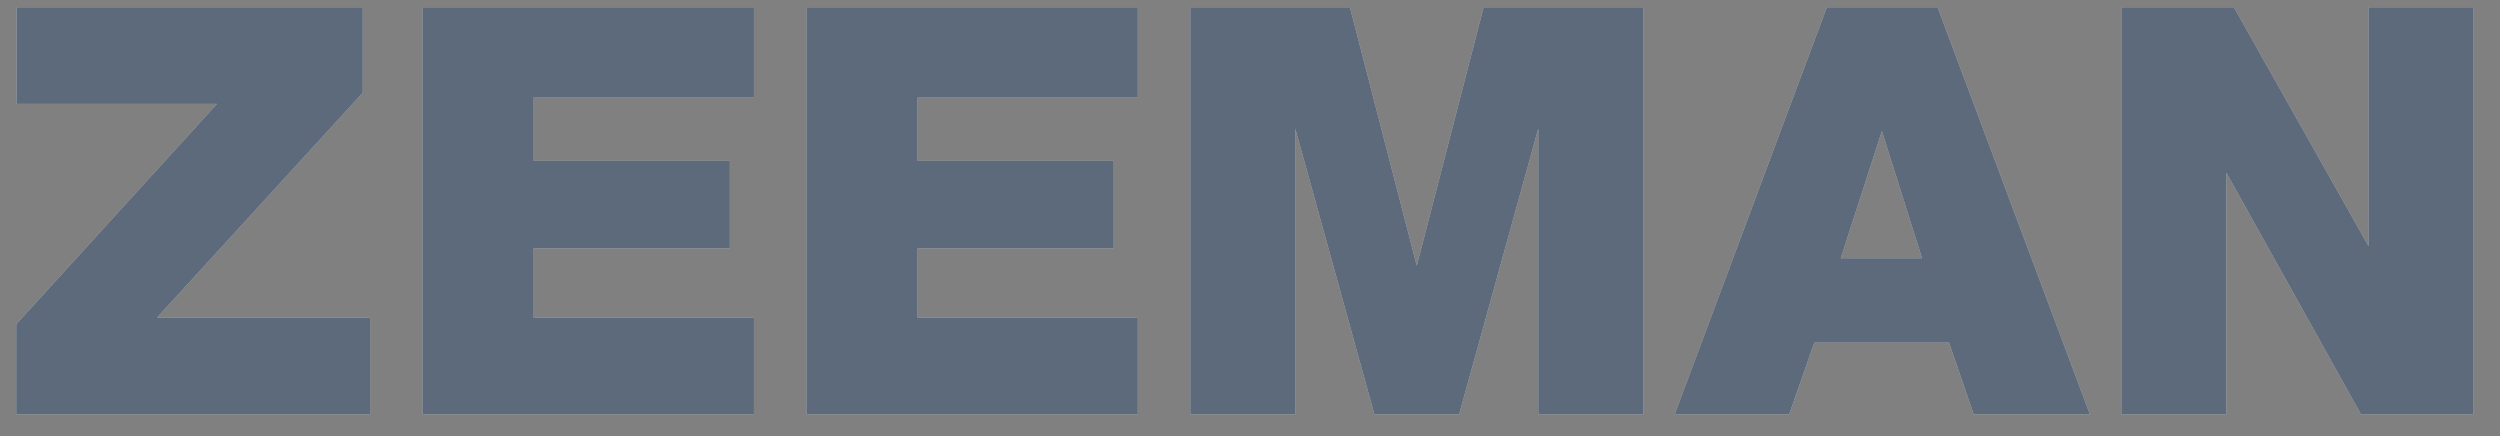 <svg width="86" height="15" viewBox="0 0 86 15" fill="none" xmlns="http://www.w3.org/2000/svg">
<rect x="0" y="0" width="86" height="15" fill="#808080" stroke="none"/>
<g clip-path="url(#clip0_388_2496)">
<path d="M5.401 10.928L12.448 3.224L12.479 3.189V3.144V0.366V0.249H12.361H0.691H0.571V0.366V3.452V3.572H0.691H7.465L0.589 11.121L0.559 11.156V11.201V14.132V14.252H0.677H12.611H12.731V14.132V11.048V10.928H12.611H5.401Z" fill="white"/>
<path d="M5.401 10.928L12.448 3.224L12.479 3.189V3.144V0.366V0.249H12.361H0.691H0.571V0.366V3.452V3.572H0.691H7.465L0.589 11.121L0.559 11.156V11.201V14.132V14.252H0.677H12.611H12.731V14.132V11.048V10.928H12.611H5.401Z" fill="#021631" fill-opacity="0.64"/>
<path d="M14.654 0.249H14.534V0.366V14.132V14.252H14.654H25.816H25.936V14.132V11.048V10.928H25.816H18.358V8.544H24.987H25.107V8.426V5.648V5.531H24.987H18.358V3.358H25.816H25.936V3.24V0.366V0.249H25.816H14.654Z" fill="white"/>
<path d="M14.654 0.249H14.534V0.366V14.132V14.252H14.654H25.816H25.936V14.132V11.048V10.928H25.816H18.358V8.544H24.987H25.107V8.426V5.648V5.531H24.987H18.358V3.358H25.816H25.936V3.24V0.366V0.249H25.816H14.654Z" fill="#021631" fill-opacity="0.64"/>
<path d="M31.563 10.928V8.544H38.192H38.312V8.426V5.648V5.531H38.192H31.563V3.358H39.023H39.14V3.24V0.366V0.249H39.023H27.858H27.741V0.366V14.132V14.252H27.858H39.023H39.14V14.132V11.048V10.928H39.023H31.563Z" fill="white"/>
<path d="M31.563 10.928V8.544H38.192H38.312V8.426V5.648V5.531H38.192H31.563V3.358H39.023H39.14V3.24V0.366V0.249H39.023H27.858H27.741V0.366V14.132V14.252H27.858H39.023H39.14V14.132V11.048V10.928H39.023H31.563Z" fill="#021631" fill-opacity="0.64"/>
<path d="M51.128 0.249H51.034L51.013 0.338L48.737 9.144L46.461 0.338L46.44 0.249H46.348H41.063H40.946V0.366V14.132V14.252H41.063H44.439H44.556V14.132V4.42L47.254 14.162L47.278 14.252H47.367H50.105H50.196L50.22 14.162L52.917 4.42V14.132V14.252H53.037H56.41H56.528V14.132V0.366V0.249H56.41H51.128Z" fill="white"/>
<path d="M51.128 0.249H51.034L51.013 0.338L48.737 9.144L46.461 0.338L46.44 0.249H46.348H41.063H40.946V0.366V14.132V14.252H41.063H44.439H44.556V14.132V4.42L47.254 14.162L47.278 14.252H47.367H50.105H50.196L50.22 14.162L52.917 4.42V14.132V14.252H53.037H56.41H56.528V14.132V0.366V0.249H56.41H51.128Z" fill="#021631" fill-opacity="0.64"/>
<path d="M66.681 0.326L66.653 0.249H62.845L62.816 0.326L57.669 14.092L57.61 14.252H61.548L61.576 14.172L62.414 11.785H67.046L67.868 14.172L67.896 14.252H71.891L71.832 14.092L66.681 0.326ZM66.119 8.885H63.322L64.737 4.509L66.119 8.885Z" fill="white"/>
<path d="M66.681 0.326L66.653 0.249H62.845L62.816 0.326L57.669 14.092L57.61 14.252H61.548L61.576 14.172L62.414 11.785H67.046L67.868 14.172L67.896 14.252H71.891L71.832 14.092L66.681 0.326ZM66.119 8.885H63.322L64.737 4.509L66.119 8.885Z" fill="#021631" fill-opacity="0.64"/>
<path d="M84.97 0.249H81.595H81.477V0.366V8.466L76.878 0.307L76.845 0.249H76.776H73.093H72.975V0.366V14.132V14.252H73.093H76.468H76.586V14.132V5.94L81.183 14.191L81.218 14.252H81.286H84.97H85.088V14.132V0.366V0.249H84.97Z" fill="white"/>
<path d="M84.97 0.249H81.595H81.477V0.366V8.466L76.878 0.307L76.845 0.249H76.776H73.093H72.975V0.366V14.132V14.252H73.093H76.468H76.586V14.132V5.94L81.183 14.191L81.218 14.252H81.286H84.97H85.088V14.132V0.366V0.249H84.97Z" fill="#021631" fill-opacity="0.64"/>
</g>
<defs>
<clipPath id="clip0_388_2496">
<rect width="84.527" height="14.003" fill="white" transform="translate(0.561 0.248)"/>
</clipPath>
</defs>
</svg>
